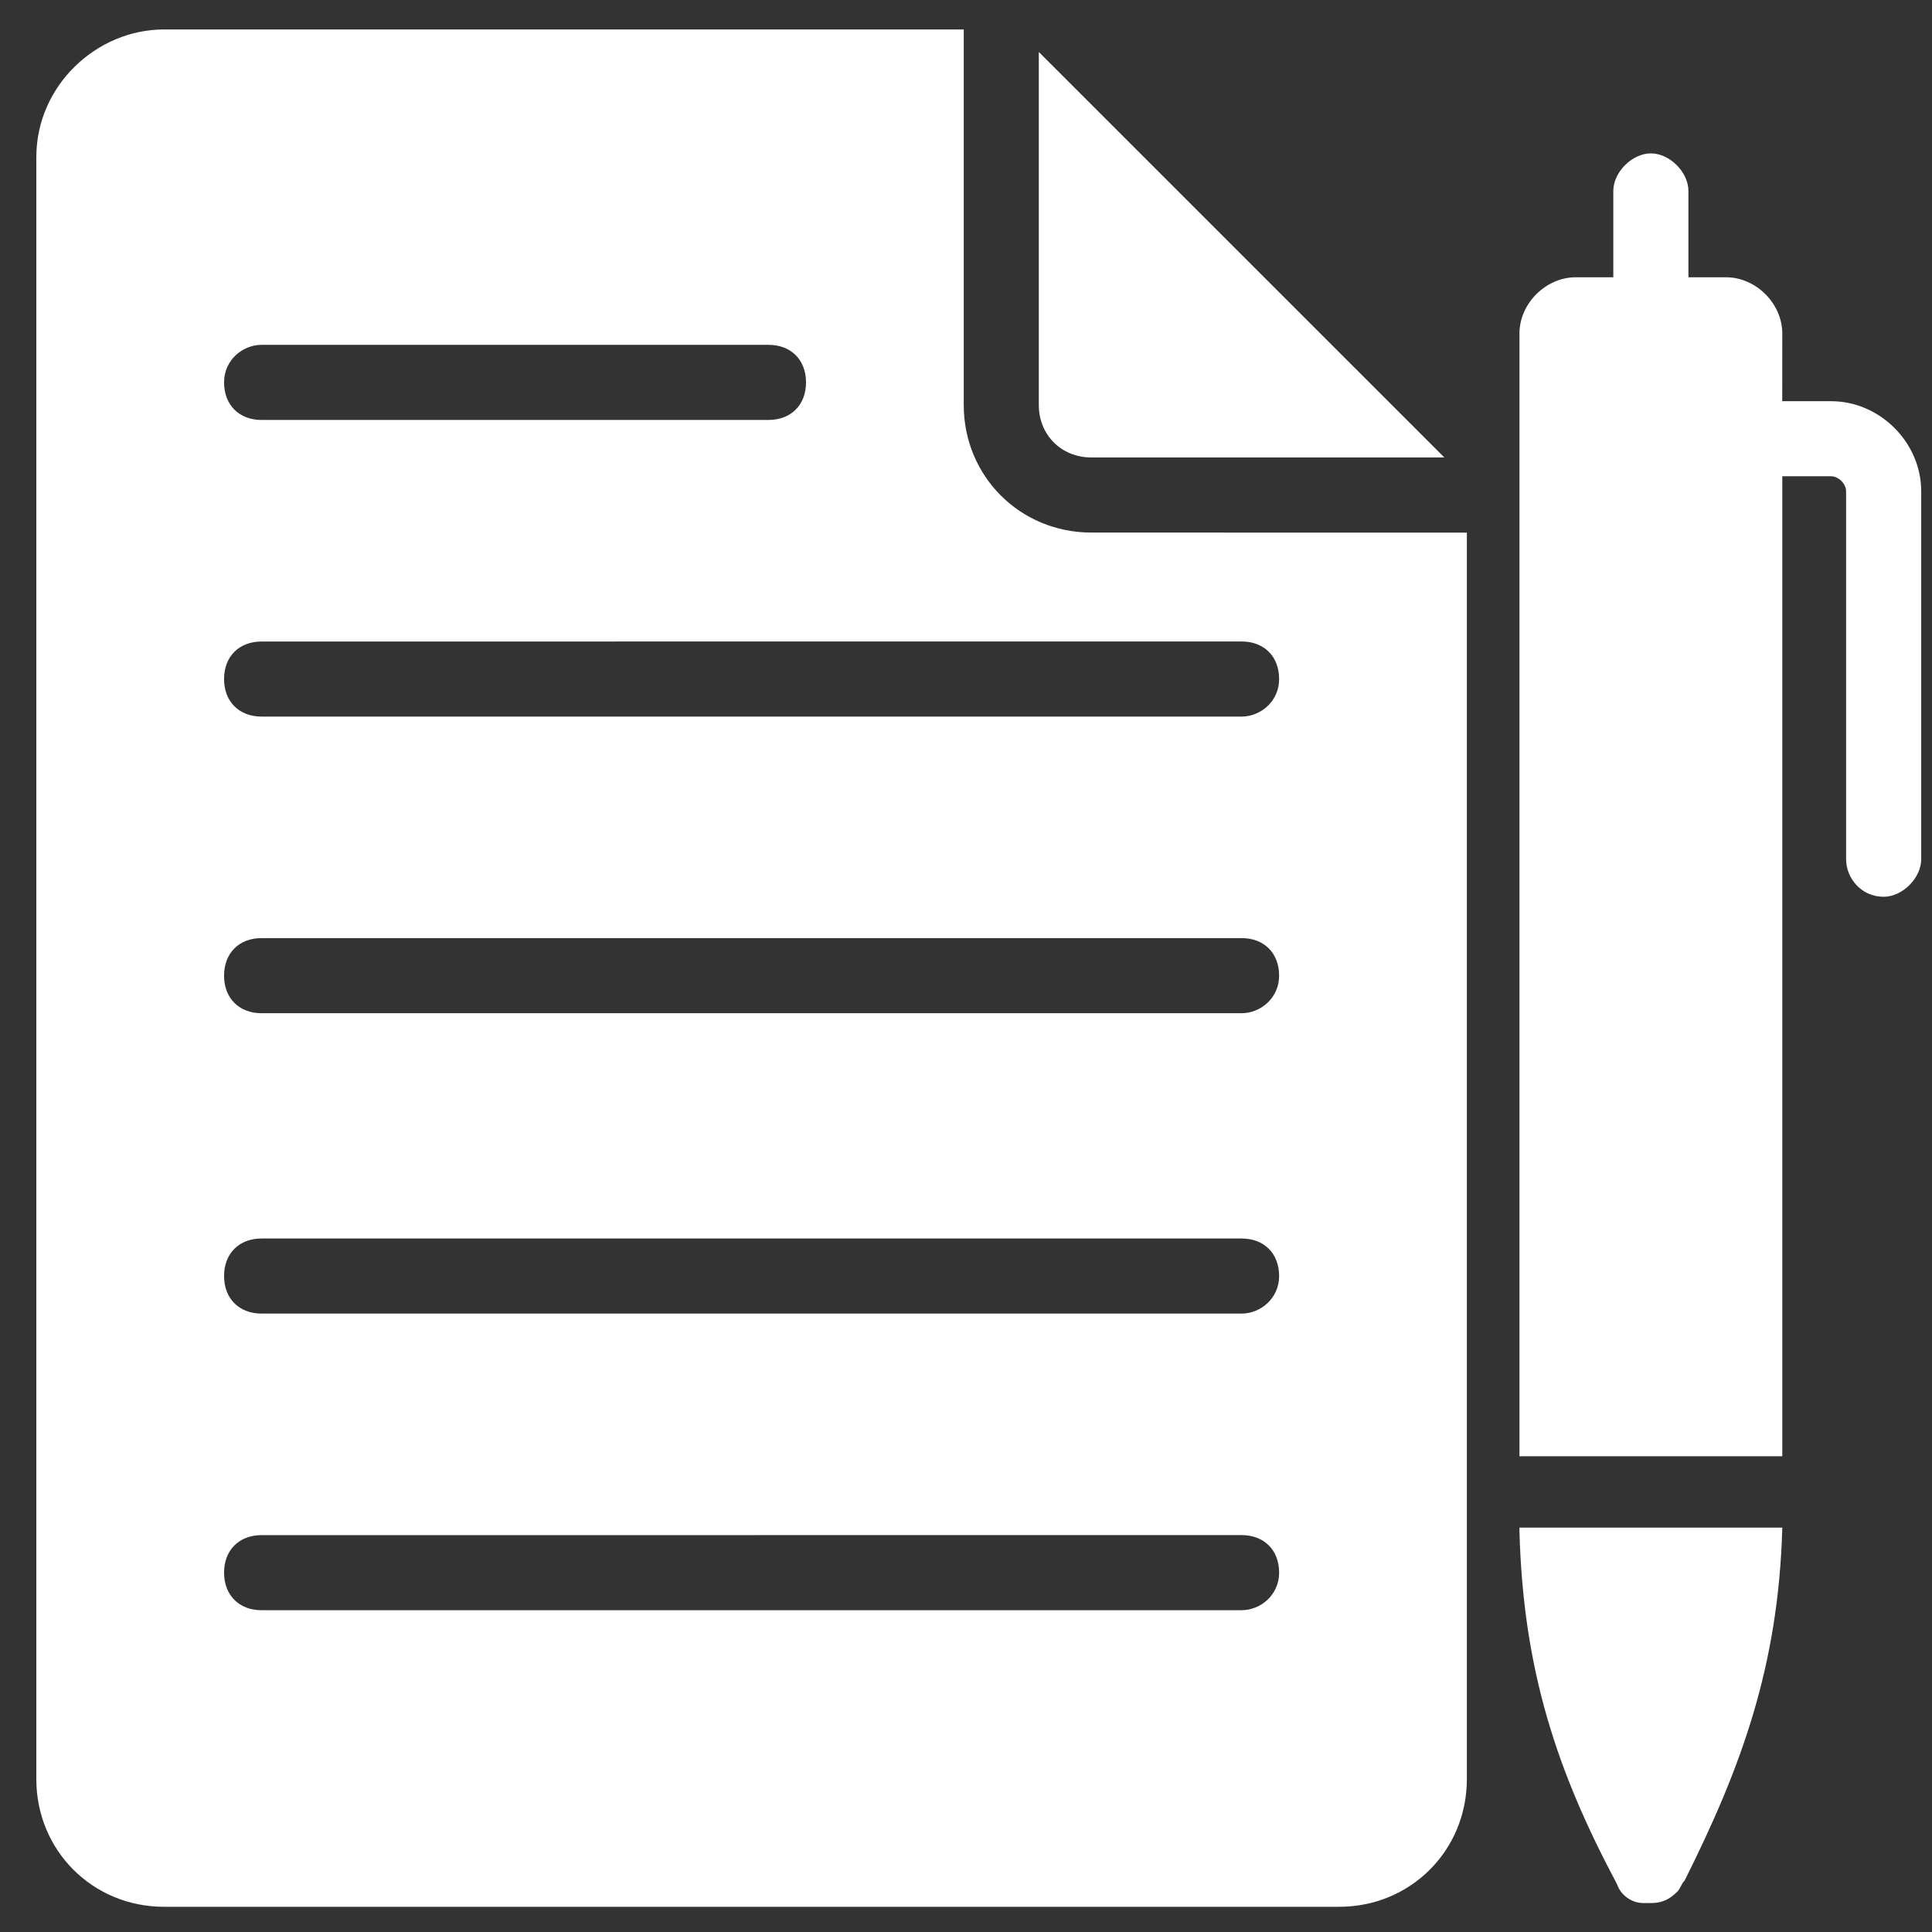 <?xml version="1.0" encoding="UTF-8"?> <svg xmlns="http://www.w3.org/2000/svg" width="41" height="41" viewBox="0 0 41 41" fill="none"><rect x="0" y="0" width="41" height="41" fill="#333333" stroke="none"/><path d="M23.161 9.708H30.651L22.045 1.103V8.593C22.045 9.23 22.523 9.708 23.16 9.708H23.161Z" fill="white"></path><path d="M23.161 11.302C21.647 11.302 20.452 10.107 20.452 8.593L20.452 0.625H3.48C2.046 0.625 0.771 1.82 0.771 3.334V37.756C0.771 39.27 1.966 40.465 3.48 40.465H28.42C29.934 40.465 31.129 39.27 31.129 37.756V11.303L23.161 11.302ZM5.551 7.318H16.308C16.787 7.318 17.105 7.637 17.105 8.115C17.105 8.593 16.787 8.912 16.308 8.912H5.551C5.073 8.912 4.755 8.593 4.755 8.115C4.755 7.637 5.153 7.318 5.551 7.318ZM26.349 34.171H5.551C5.073 34.171 4.755 33.852 4.755 33.374C4.755 32.896 5.073 32.578 5.551 32.578L26.349 32.577C26.827 32.577 27.145 32.896 27.145 33.374C27.145 33.852 26.747 34.171 26.349 34.171ZM26.349 27.876H5.551C5.073 27.876 4.755 27.557 4.755 27.079C4.755 26.601 5.073 26.283 5.551 26.283H26.349C26.827 26.283 27.145 26.601 27.145 27.079C27.145 27.557 26.747 27.876 26.349 27.876ZM26.349 21.502H5.551C5.073 21.502 4.755 21.183 4.755 20.705C4.755 20.227 5.073 19.908 5.551 19.908L26.349 19.908C26.827 19.908 27.145 20.227 27.145 20.705C27.145 21.183 26.747 21.502 26.349 21.502ZM26.349 15.207H5.551C5.073 15.207 4.755 14.888 4.755 14.41C4.755 13.932 5.073 13.614 5.551 13.614L26.349 13.613C26.827 13.613 27.145 13.932 27.145 14.41C27.145 14.888 26.747 15.207 26.349 15.207Z" fill="white"></path><path d="M37.823 30.904V10.107H38.858C39.018 10.107 39.177 10.267 39.177 10.426V18.235C39.177 18.633 39.496 19.031 39.974 19.031C40.372 19.031 40.771 18.633 40.771 18.235V10.426C40.771 9.39 39.894 8.514 38.858 8.514H37.822L37.823 7.079C37.823 6.442 37.265 5.884 36.628 5.884H35.831L35.831 4.052C35.831 3.653 35.432 3.255 35.034 3.255C34.636 3.255 34.237 3.653 34.237 4.052V5.884H33.441C32.803 5.884 32.245 6.442 32.245 7.079L32.245 30.904L37.823 30.904Z" fill="white"></path><path d="M32.245 32.498C32.325 35.446 33.042 37.597 34.317 39.988C34.397 40.227 34.636 40.386 34.875 40.386H35.034C35.273 40.386 35.432 40.306 35.592 40.147C35.671 40.067 35.671 39.988 35.751 39.908C36.946 37.518 37.743 35.366 37.823 32.418H32.245L32.245 32.498Z" fill="white"></path></svg> 